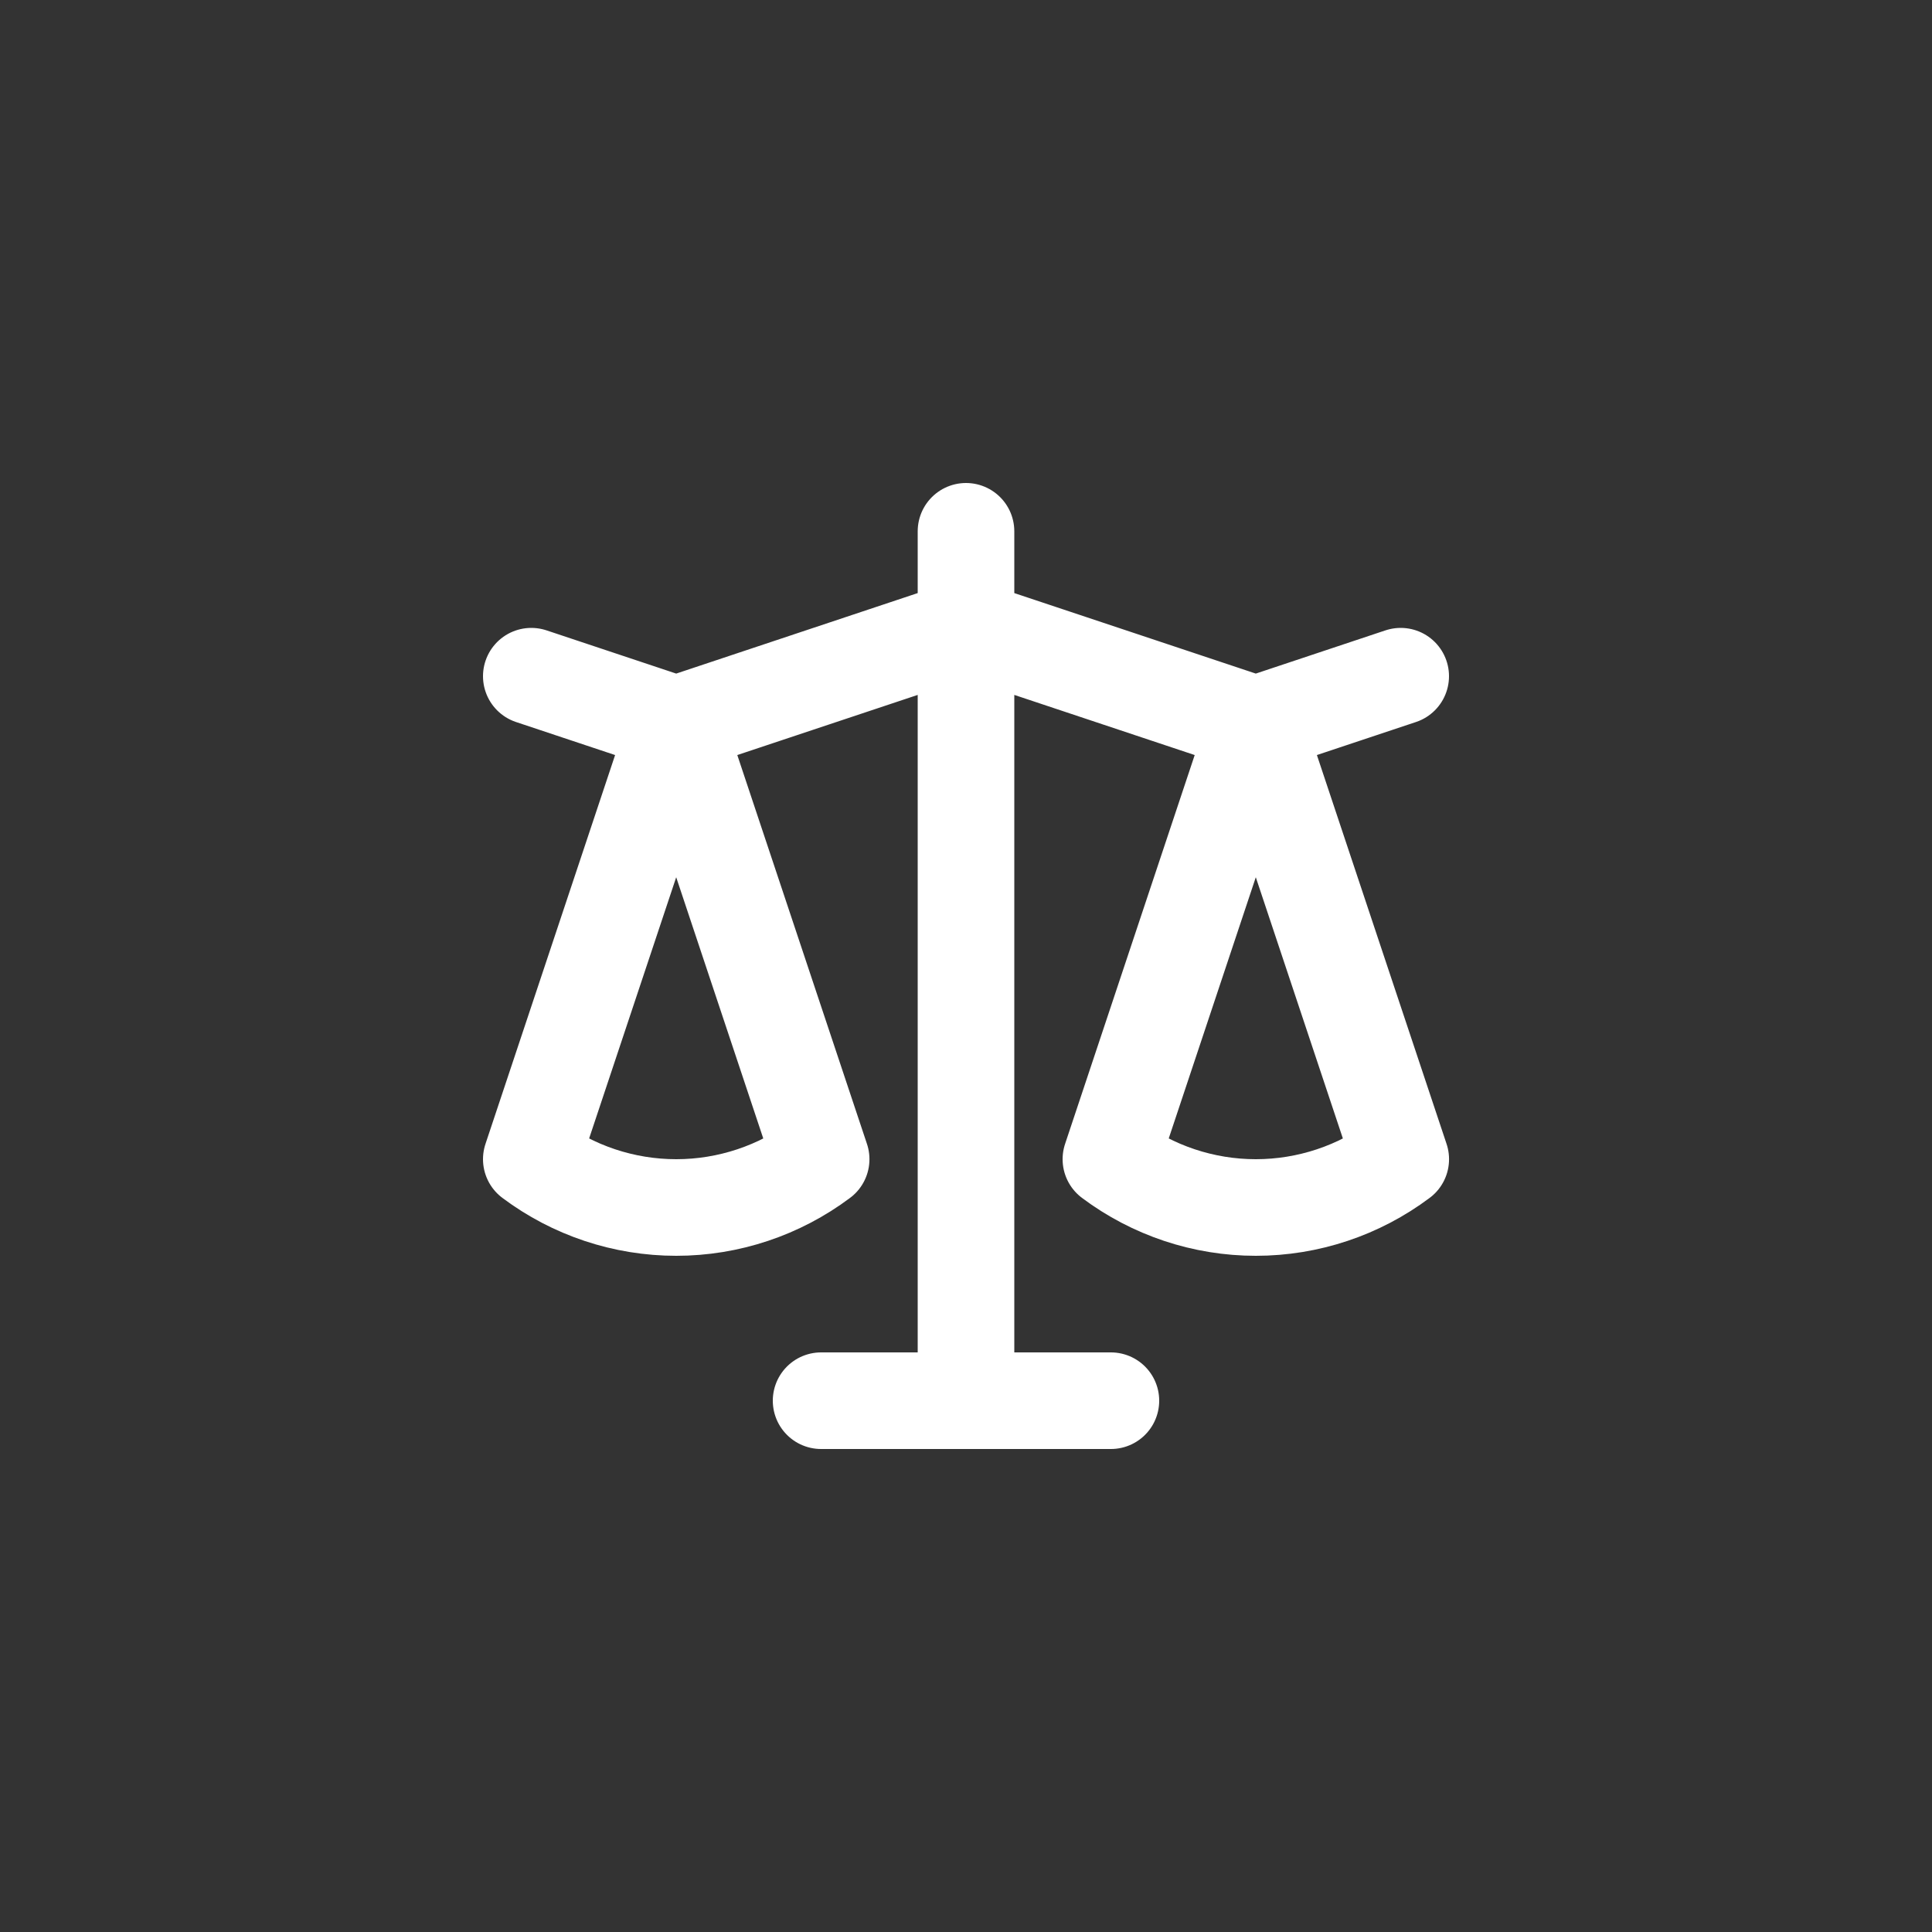 <svg width="40" height="40" viewBox="0 0 40 40" fill="none" xmlns="http://www.w3.org/2000/svg">
<rect x="0" y="0" width="40" height="40" fill="#333333" stroke="none"/>
<path d="M20 29H23M11 14L14 15L11 14ZM14 15L11 24C11.866 24.649 12.918 25 14.001 25C15.082 25 16.135 24.649 17.001 24L14 15ZM14 15L17 24L14 15ZM14 15L20 13L14 15ZM26 15L29 14L26 15ZM26 15L23 24C23.866 24.649 24.919 25 26 25C27.082 25 28.135 24.649 29.001 24L26 15ZM26 15L29 24L26 15ZM26 15L20 13L26 15ZM20 11V13V11ZM20 29V13V29ZM20 29H17H20Z" stroke="white" stroke-width="2" stroke-linecap="round" stroke-linejoin="round"/>
</svg>
